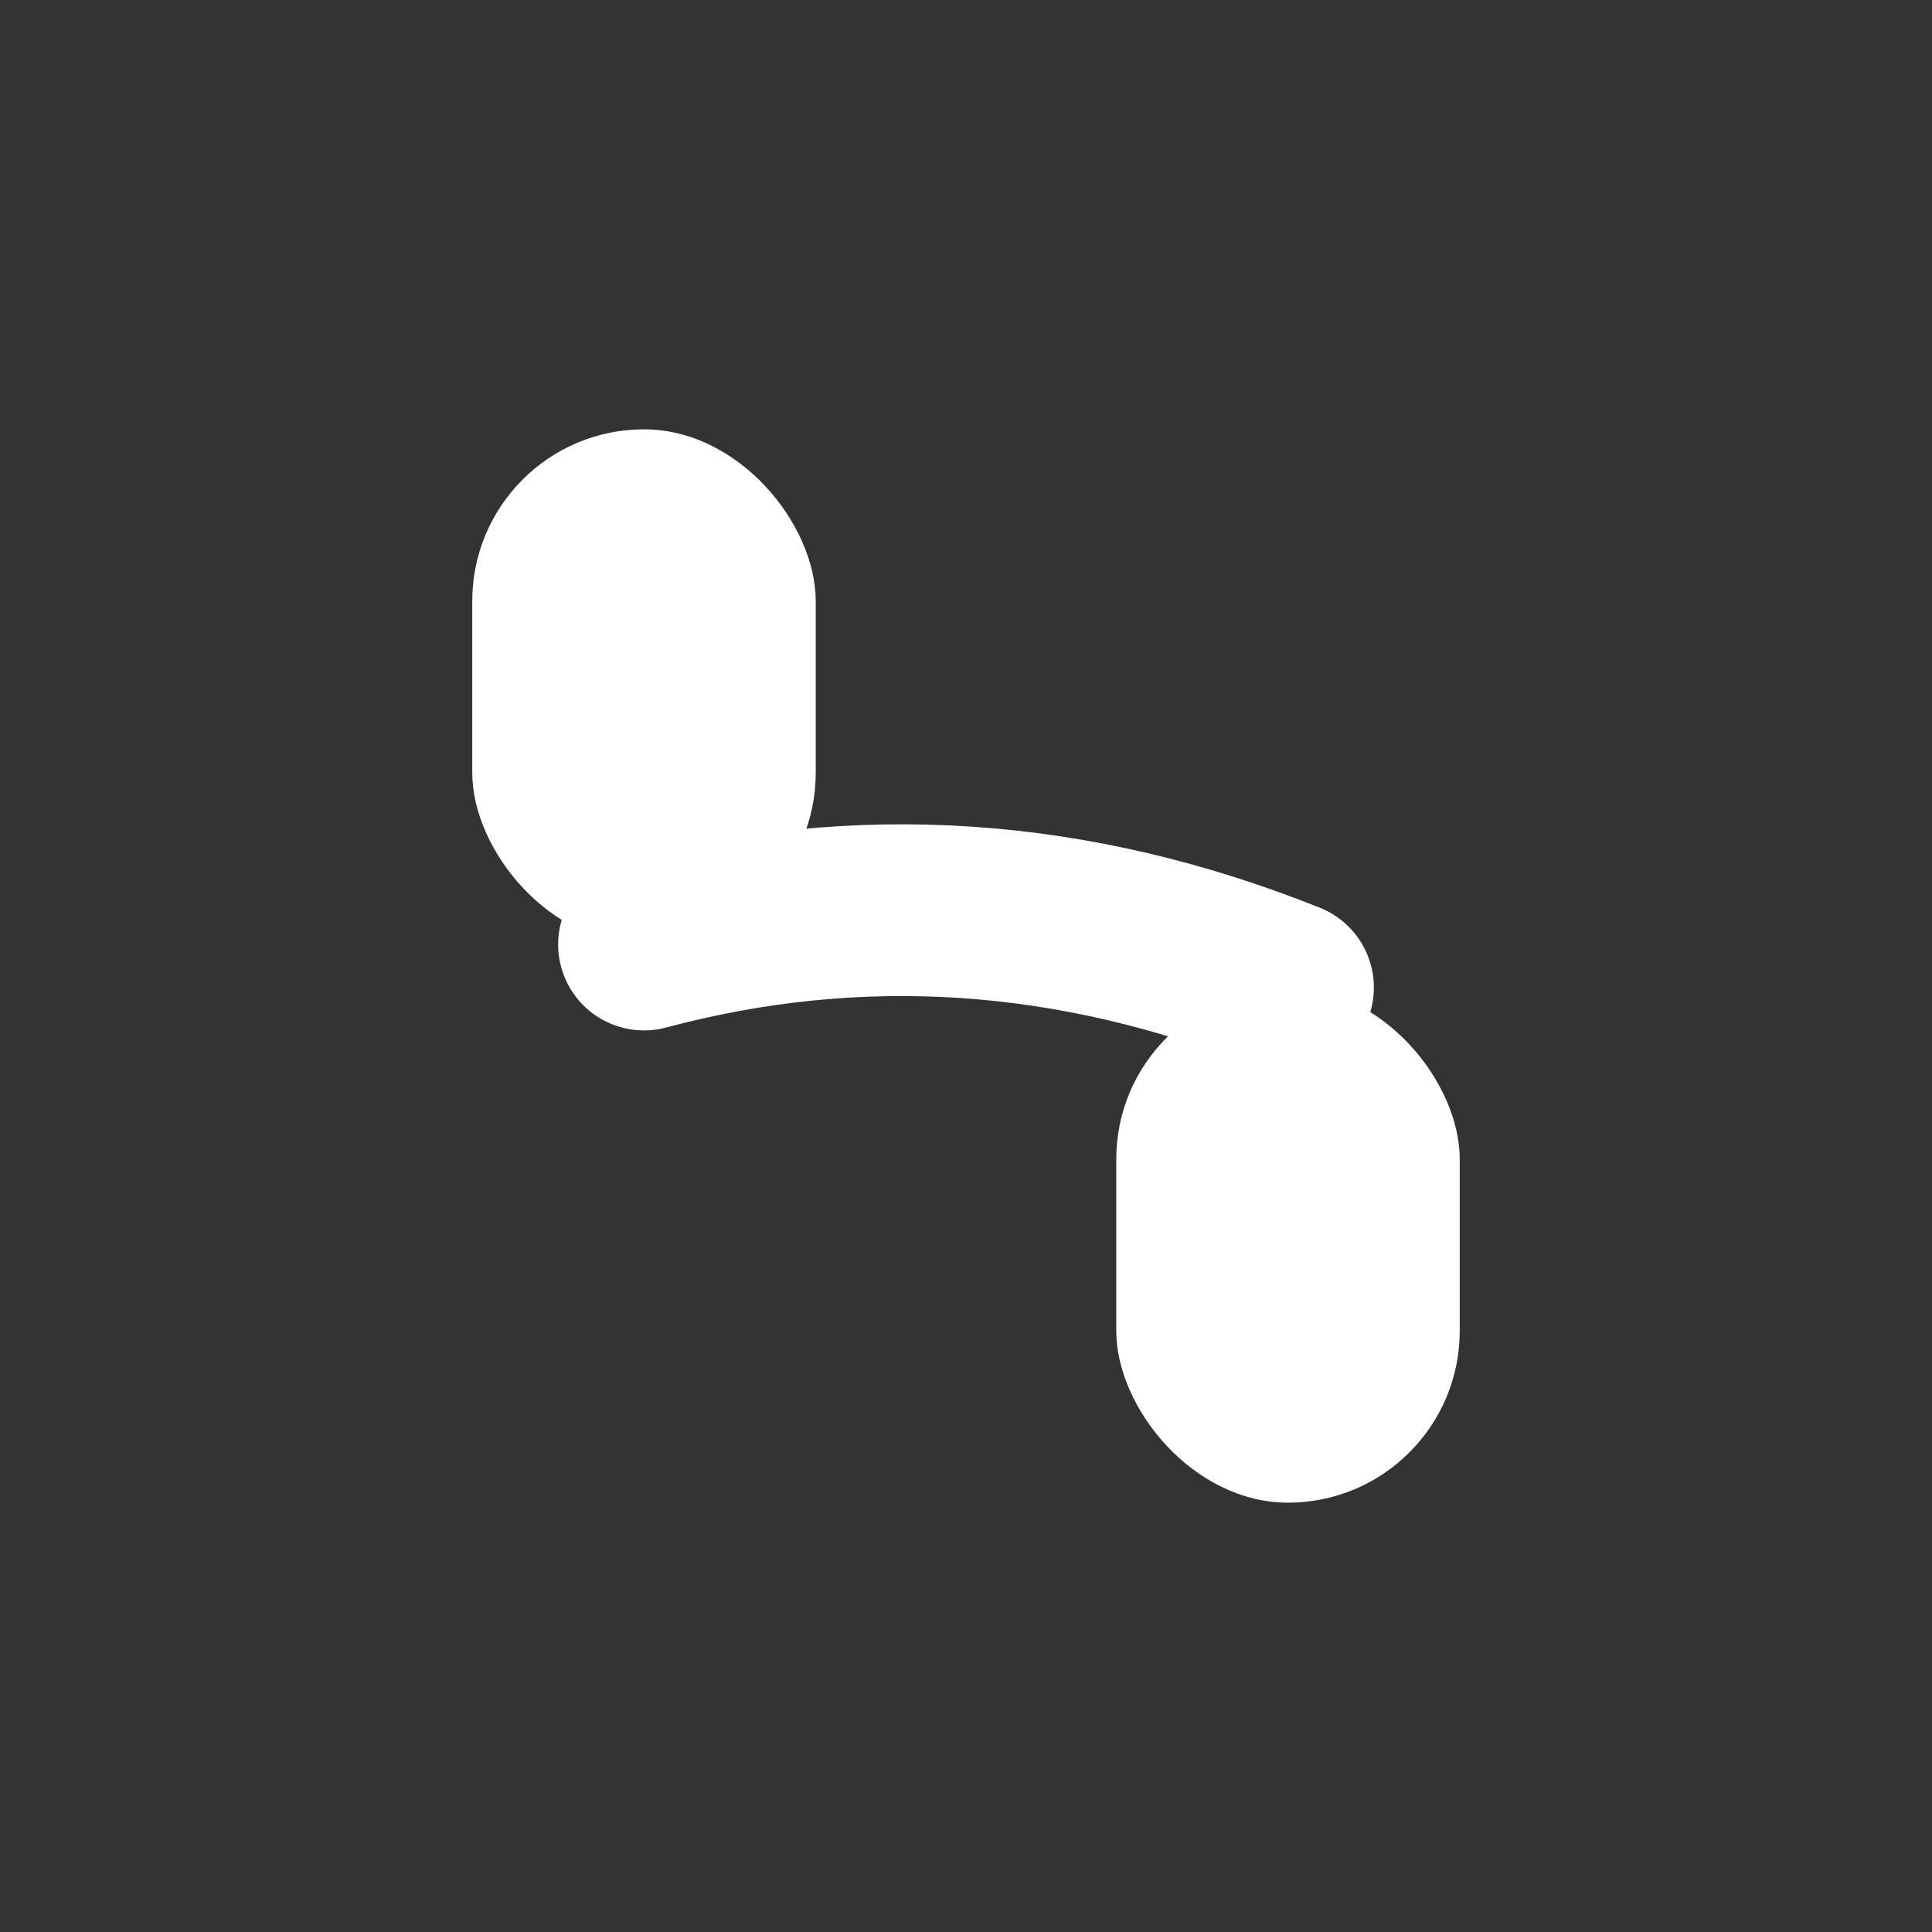<svg width="90" height="90" viewBox="0 0 90 90" fill="none" xmlns="http://www.w3.org/2000/svg">
  <rect x="0" y="0" width="90" height="90" fill="#333333" stroke="none"/>
  <!-- Left earpiece -->
  <rect x="22" y="20" width="16" height="24" rx="8" fill="white"/>

  <!-- Right earpiece -->
  <rect x="52" y="46" width="16" height="24" rx="8" fill="white"/>

  <!-- Connecting curved handle -->
  <path d="M30 44 Q45 40 60 46" stroke="white" stroke-width="8" fill="none" stroke-linecap="round"/>
</svg>

